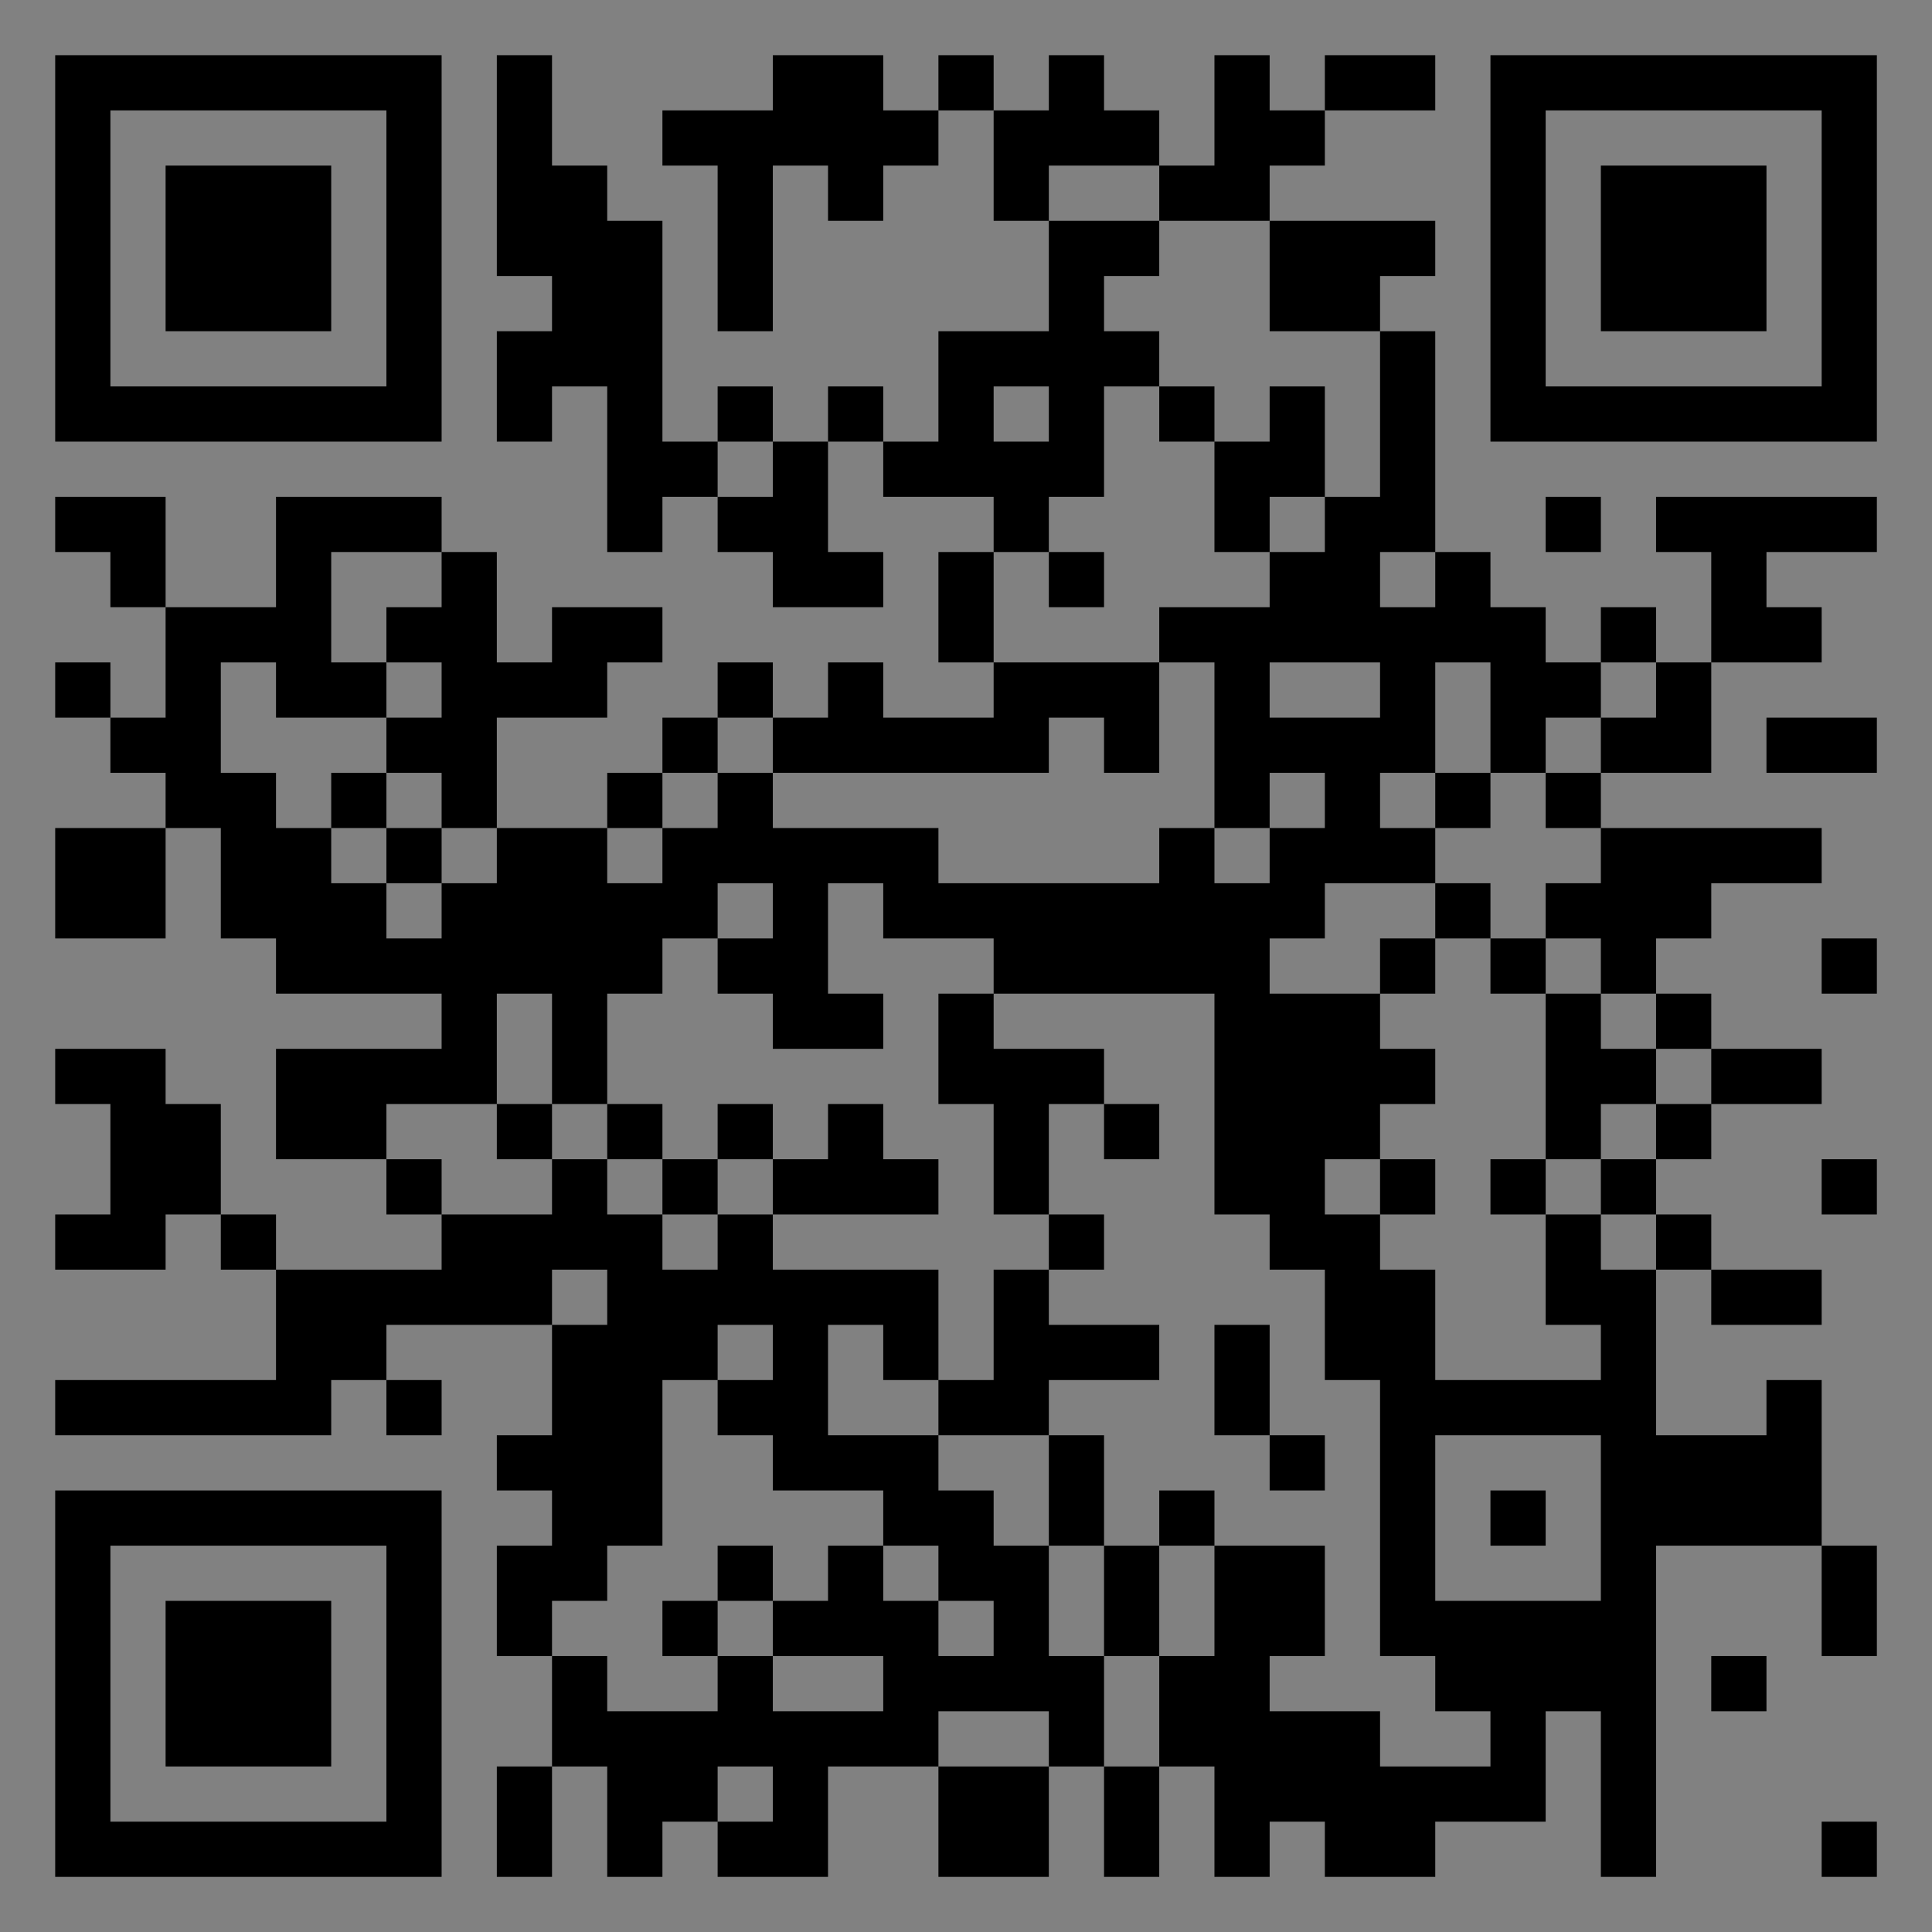<?xml version="1.0" encoding="UTF-8"?>
<svg xmlns="http://www.w3.org/2000/svg" version="1.1" width="400" height="400" viewBox="0 0 400 400"><rect x="0" y="0" width="400" height="400" fill="#808080" stroke="none"/><rect x="0" y="0" width="400" height="400" fill="#ffffff" fill-opacity="0.01"/><g transform="scale(11.429)"><g transform="translate(1.000,1.000)"><path fill-rule="evenodd" d="M8 0L8 4L9 4L9 5L8 5L8 7L9 7L9 6L10 6L10 9L11 9L11 8L12 8L12 9L13 9L13 10L15 10L15 9L14 9L14 7L15 7L15 8L17 8L17 9L16 9L16 11L17 11L17 12L15 12L15 11L14 11L14 12L13 12L13 11L12 11L12 12L11 12L11 13L10 13L10 14L8 14L8 12L10 12L10 11L11 11L11 10L9 10L9 11L8 11L8 9L7 9L7 8L4 8L4 10L2 10L2 8L0 8L0 9L1 9L1 10L2 10L2 12L1 12L1 11L0 11L0 12L1 12L1 13L2 13L2 14L0 14L0 16L2 16L2 14L3 14L3 16L4 16L4 17L7 17L7 18L4 18L4 20L6 20L6 21L7 21L7 22L4 22L4 21L3 21L3 19L2 19L2 18L0 18L0 19L1 19L1 21L0 21L0 22L2 22L2 21L3 21L3 22L4 22L4 24L0 24L0 25L5 25L5 24L6 24L6 25L7 25L7 24L6 24L6 23L9 23L9 25L8 25L8 26L9 26L9 27L8 27L8 29L9 29L9 31L8 31L8 33L9 33L9 31L10 31L10 33L11 33L11 32L12 32L12 33L14 33L14 31L16 31L16 33L18 33L18 31L19 31L19 33L20 33L20 31L21 31L21 33L22 33L22 32L23 32L23 33L25 33L25 32L27 32L27 30L28 30L28 33L29 33L29 27L32 27L32 29L33 29L33 27L32 27L32 24L31 24L31 25L29 25L29 22L30 22L30 23L32 23L32 22L30 22L30 21L29 21L29 20L30 20L30 19L32 19L32 18L30 18L30 17L29 17L29 16L30 16L30 15L32 15L32 14L28 14L28 13L30 13L30 11L32 11L32 10L31 10L31 9L33 9L33 8L29 8L29 9L30 9L30 11L29 11L29 10L28 10L28 11L27 11L27 10L26 10L26 9L25 9L25 5L24 5L24 4L25 4L25 3L22 3L22 2L23 2L23 1L25 1L25 0L23 0L23 1L22 1L22 0L21 0L21 2L20 2L20 1L19 1L19 0L18 0L18 1L17 1L17 0L16 0L16 1L15 1L15 0L13 0L13 1L11 1L11 2L12 2L12 5L13 5L13 2L14 2L14 3L15 3L15 2L16 2L16 1L17 1L17 3L18 3L18 5L16 5L16 7L15 7L15 6L14 6L14 7L13 7L13 6L12 6L12 7L11 7L11 3L10 3L10 2L9 2L9 0ZM18 2L18 3L20 3L20 4L19 4L19 5L20 5L20 6L19 6L19 8L18 8L18 9L17 9L17 11L20 11L20 13L19 13L19 12L18 12L18 13L13 13L13 12L12 12L12 13L11 13L11 14L10 14L10 15L11 15L11 14L12 14L12 13L13 13L13 14L16 14L16 15L20 15L20 14L21 14L21 15L22 15L22 14L23 14L23 13L22 13L22 14L21 14L21 11L20 11L20 10L22 10L22 9L23 9L23 8L24 8L24 5L22 5L22 3L20 3L20 2ZM17 6L17 7L18 7L18 6ZM20 6L20 7L21 7L21 9L22 9L22 8L23 8L23 6L22 6L22 7L21 7L21 6ZM12 7L12 8L13 8L13 7ZM27 8L27 9L28 9L28 8ZM5 9L5 11L6 11L6 12L4 12L4 11L3 11L3 13L4 13L4 14L5 14L5 15L6 15L6 16L7 16L7 15L8 15L8 14L7 14L7 13L6 13L6 12L7 12L7 11L6 11L6 10L7 10L7 9ZM18 9L18 10L19 10L19 9ZM24 9L24 10L25 10L25 9ZM22 11L22 12L24 12L24 11ZM25 11L25 13L24 13L24 14L25 14L25 15L23 15L23 16L22 16L22 17L24 17L24 18L25 18L25 19L24 19L24 20L23 20L23 21L24 21L24 22L25 22L25 24L28 24L28 23L27 23L27 21L28 21L28 22L29 22L29 21L28 21L28 20L29 20L29 19L30 19L30 18L29 18L29 17L28 17L28 16L27 16L27 15L28 15L28 14L27 14L27 13L28 13L28 12L29 12L29 11L28 11L28 12L27 12L27 13L26 13L26 11ZM31 12L31 13L33 13L33 12ZM5 13L5 14L6 14L6 15L7 15L7 14L6 14L6 13ZM25 13L25 14L26 14L26 13ZM12 15L12 16L11 16L11 17L10 17L10 19L9 19L9 17L8 17L8 19L6 19L6 20L7 20L7 21L9 21L9 20L10 20L10 21L11 21L11 22L12 22L12 21L13 21L13 22L16 22L16 24L15 24L15 23L14 23L14 25L16 25L16 26L17 26L17 27L18 27L18 29L19 29L19 31L20 31L20 29L21 29L21 27L23 27L23 29L22 29L22 30L24 30L24 31L26 31L26 30L25 30L25 29L24 29L24 24L23 24L23 22L22 22L22 21L21 21L21 17L17 17L17 16L15 16L15 15L14 15L14 17L15 17L15 18L13 18L13 17L12 17L12 16L13 16L13 15ZM25 15L25 16L24 16L24 17L25 17L25 16L26 16L26 17L27 17L27 20L26 20L26 21L27 21L27 20L28 20L28 19L29 19L29 18L28 18L28 17L27 17L27 16L26 16L26 15ZM32 16L32 17L33 17L33 16ZM16 17L16 19L17 19L17 21L18 21L18 22L17 22L17 24L16 24L16 25L18 25L18 27L19 27L19 29L20 29L20 27L21 27L21 26L20 26L20 27L19 27L19 25L18 25L18 24L20 24L20 23L18 23L18 22L19 22L19 21L18 21L18 19L19 19L19 20L20 20L20 19L19 19L19 18L17 18L17 17ZM8 19L8 20L9 20L9 19ZM10 19L10 20L11 20L11 21L12 21L12 20L13 20L13 21L16 21L16 20L15 20L15 19L14 19L14 20L13 20L13 19L12 19L12 20L11 20L11 19ZM24 20L24 21L25 21L25 20ZM32 20L32 21L33 21L33 20ZM9 22L9 23L10 23L10 22ZM12 23L12 24L11 24L11 27L10 27L10 28L9 28L9 29L10 29L10 30L12 30L12 29L13 29L13 30L15 30L15 29L13 29L13 28L14 28L14 27L15 27L15 28L16 28L16 29L17 29L17 28L16 28L16 27L15 27L15 26L13 26L13 25L12 25L12 24L13 24L13 23ZM21 23L21 25L22 25L22 26L23 26L23 25L22 25L22 23ZM25 25L25 28L28 28L28 25ZM26 26L26 27L27 27L27 26ZM12 27L12 28L11 28L11 29L12 29L12 28L13 28L13 27ZM30 29L30 30L31 30L31 29ZM16 30L16 31L18 31L18 30ZM12 31L12 32L13 32L13 31ZM32 32L32 33L33 33L33 32ZM0 0L0 7L7 7L7 0ZM1 1L1 6L6 6L6 1ZM2 2L2 5L5 5L5 2ZM33 0L26 0L26 7L33 7ZM32 1L27 1L27 6L32 6ZM31 2L28 2L28 5L31 5ZM0 33L7 33L7 26L0 26ZM1 32L6 32L6 27L1 27ZM2 31L5 31L5 28L2 28Z" fill="#000000"/></g></g></svg>
